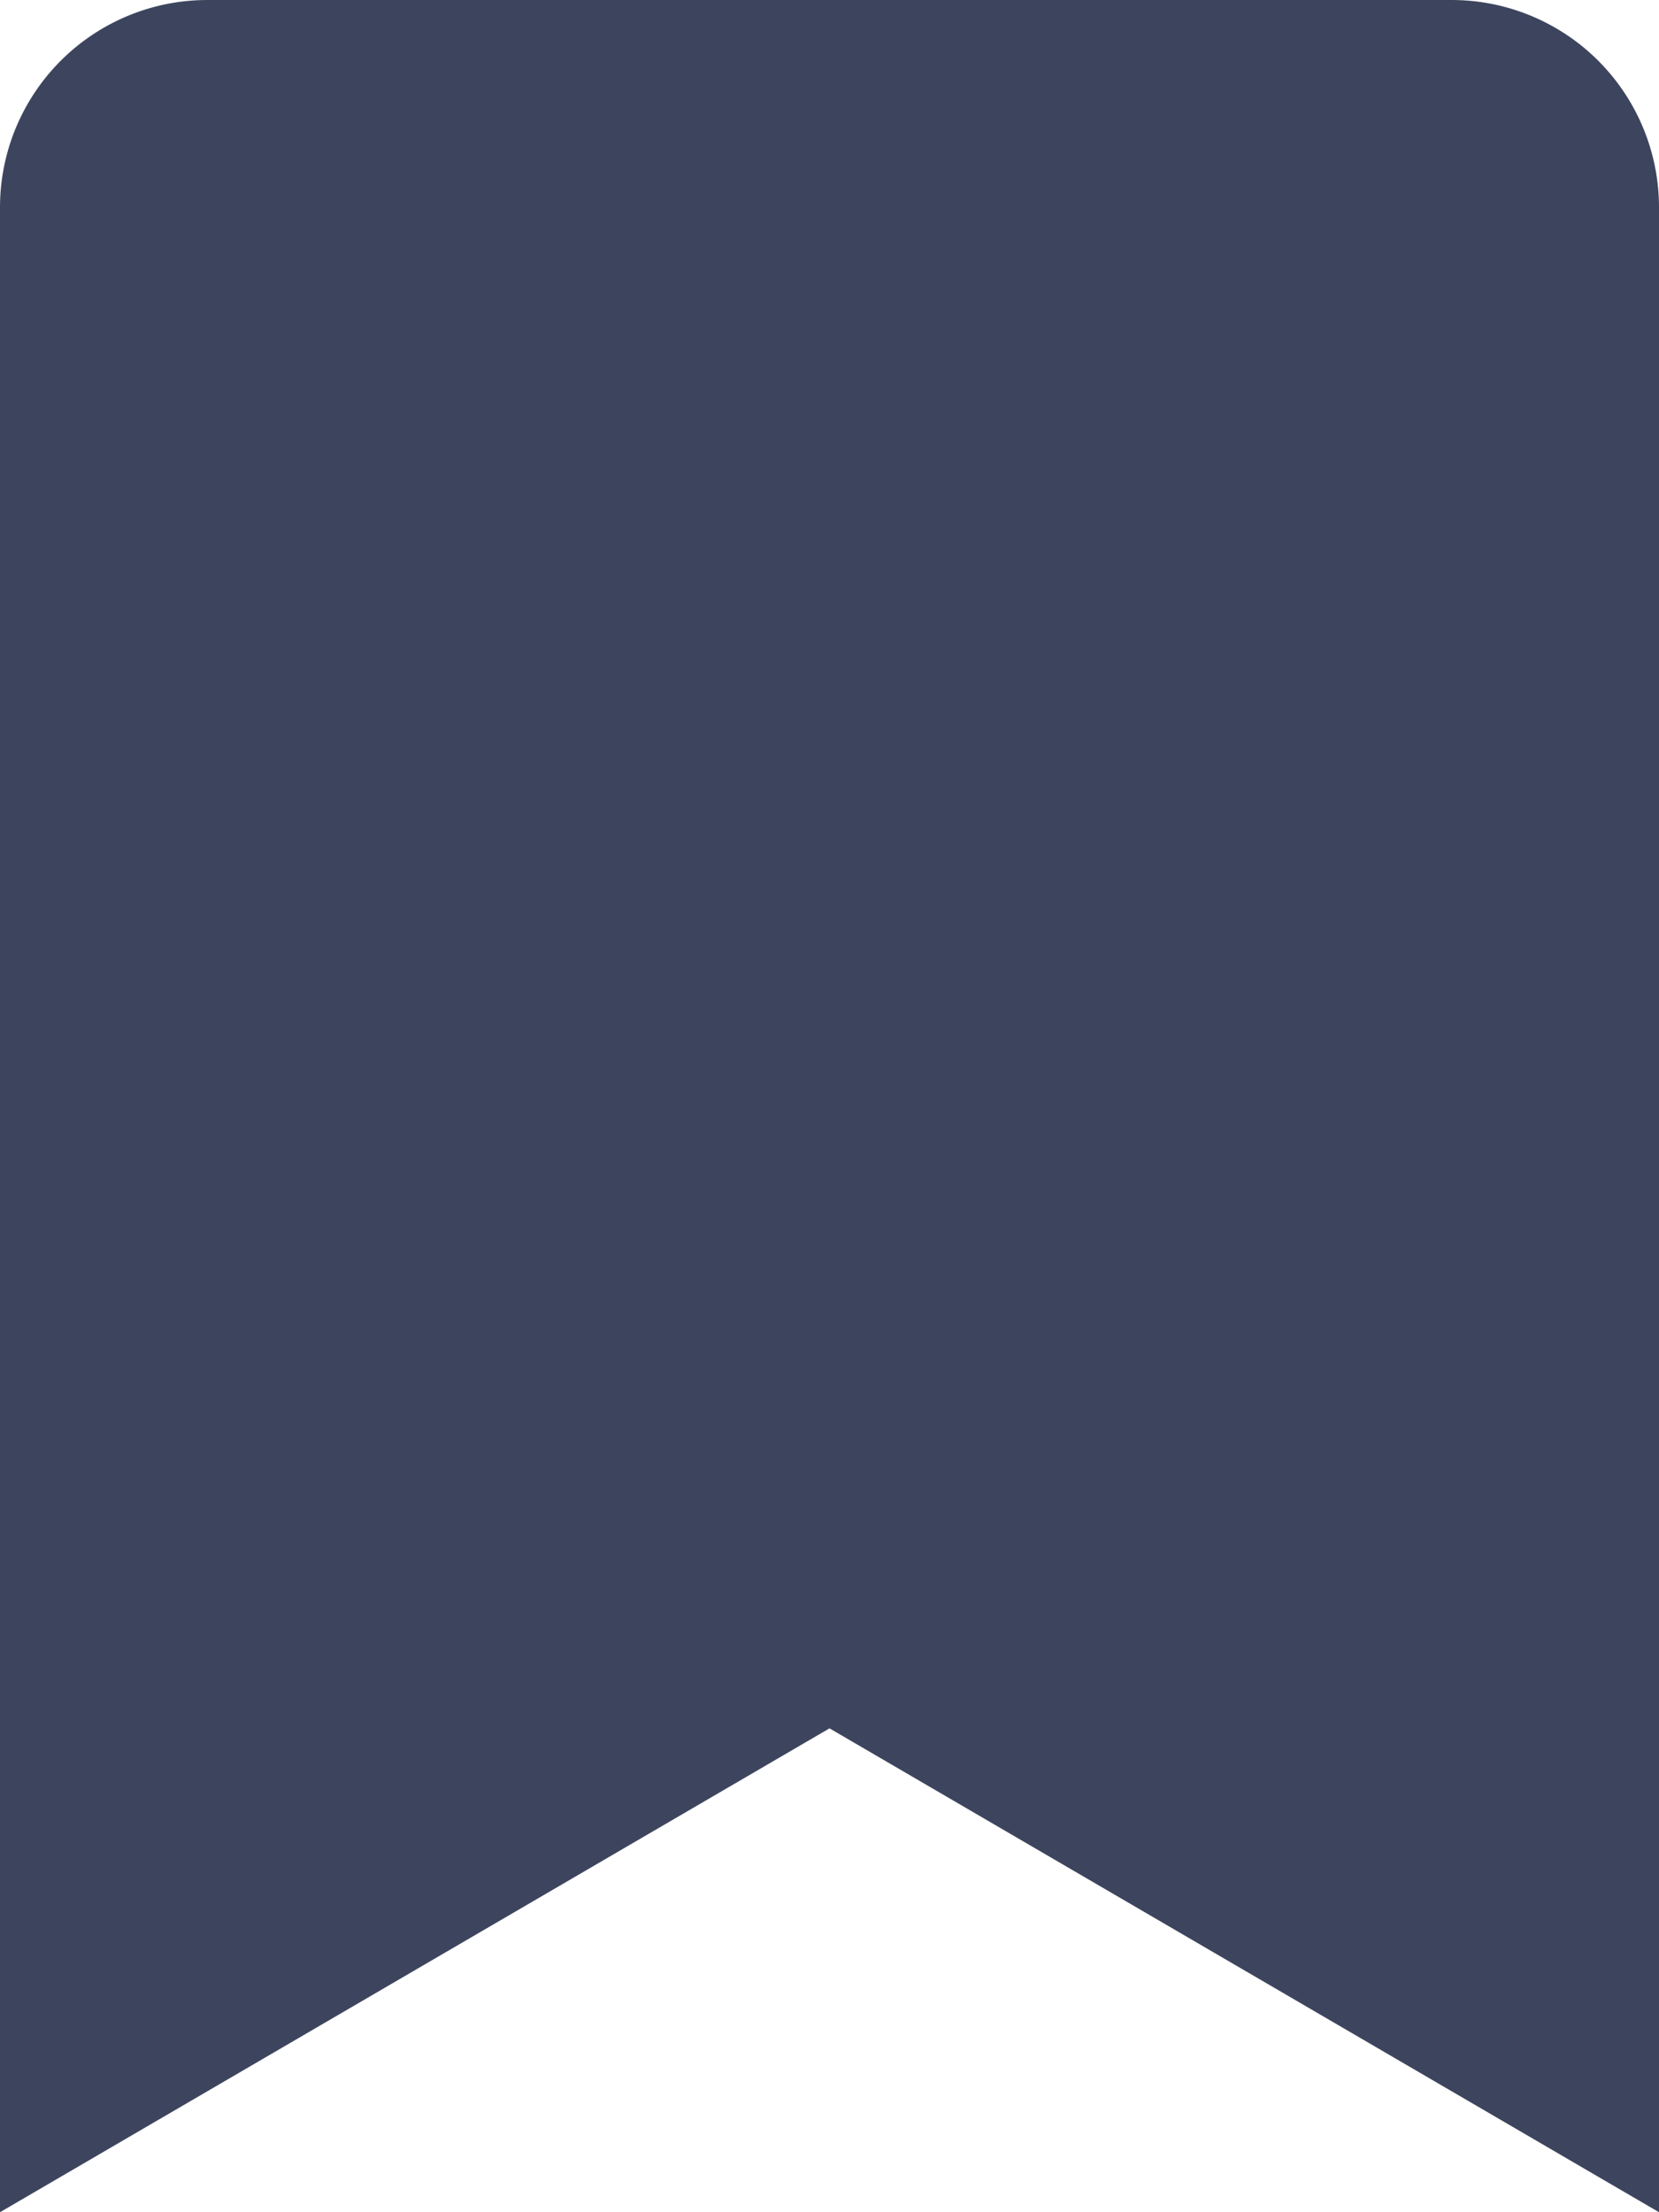 <svg xmlns="http://www.w3.org/2000/svg" width="100.125" height="133.5" viewBox="0 0 100.125 133.5"><path id="Icon_awesome-bookmark" data-name="Icon awesome-bookmark" d="M0,133.5V12.516A12.516,12.516,0,0,1,12.516,0H87.609a12.516,12.516,0,0,1,12.516,12.516V133.5L50.063,104.3Z" fill="#3d455e"></path></svg>